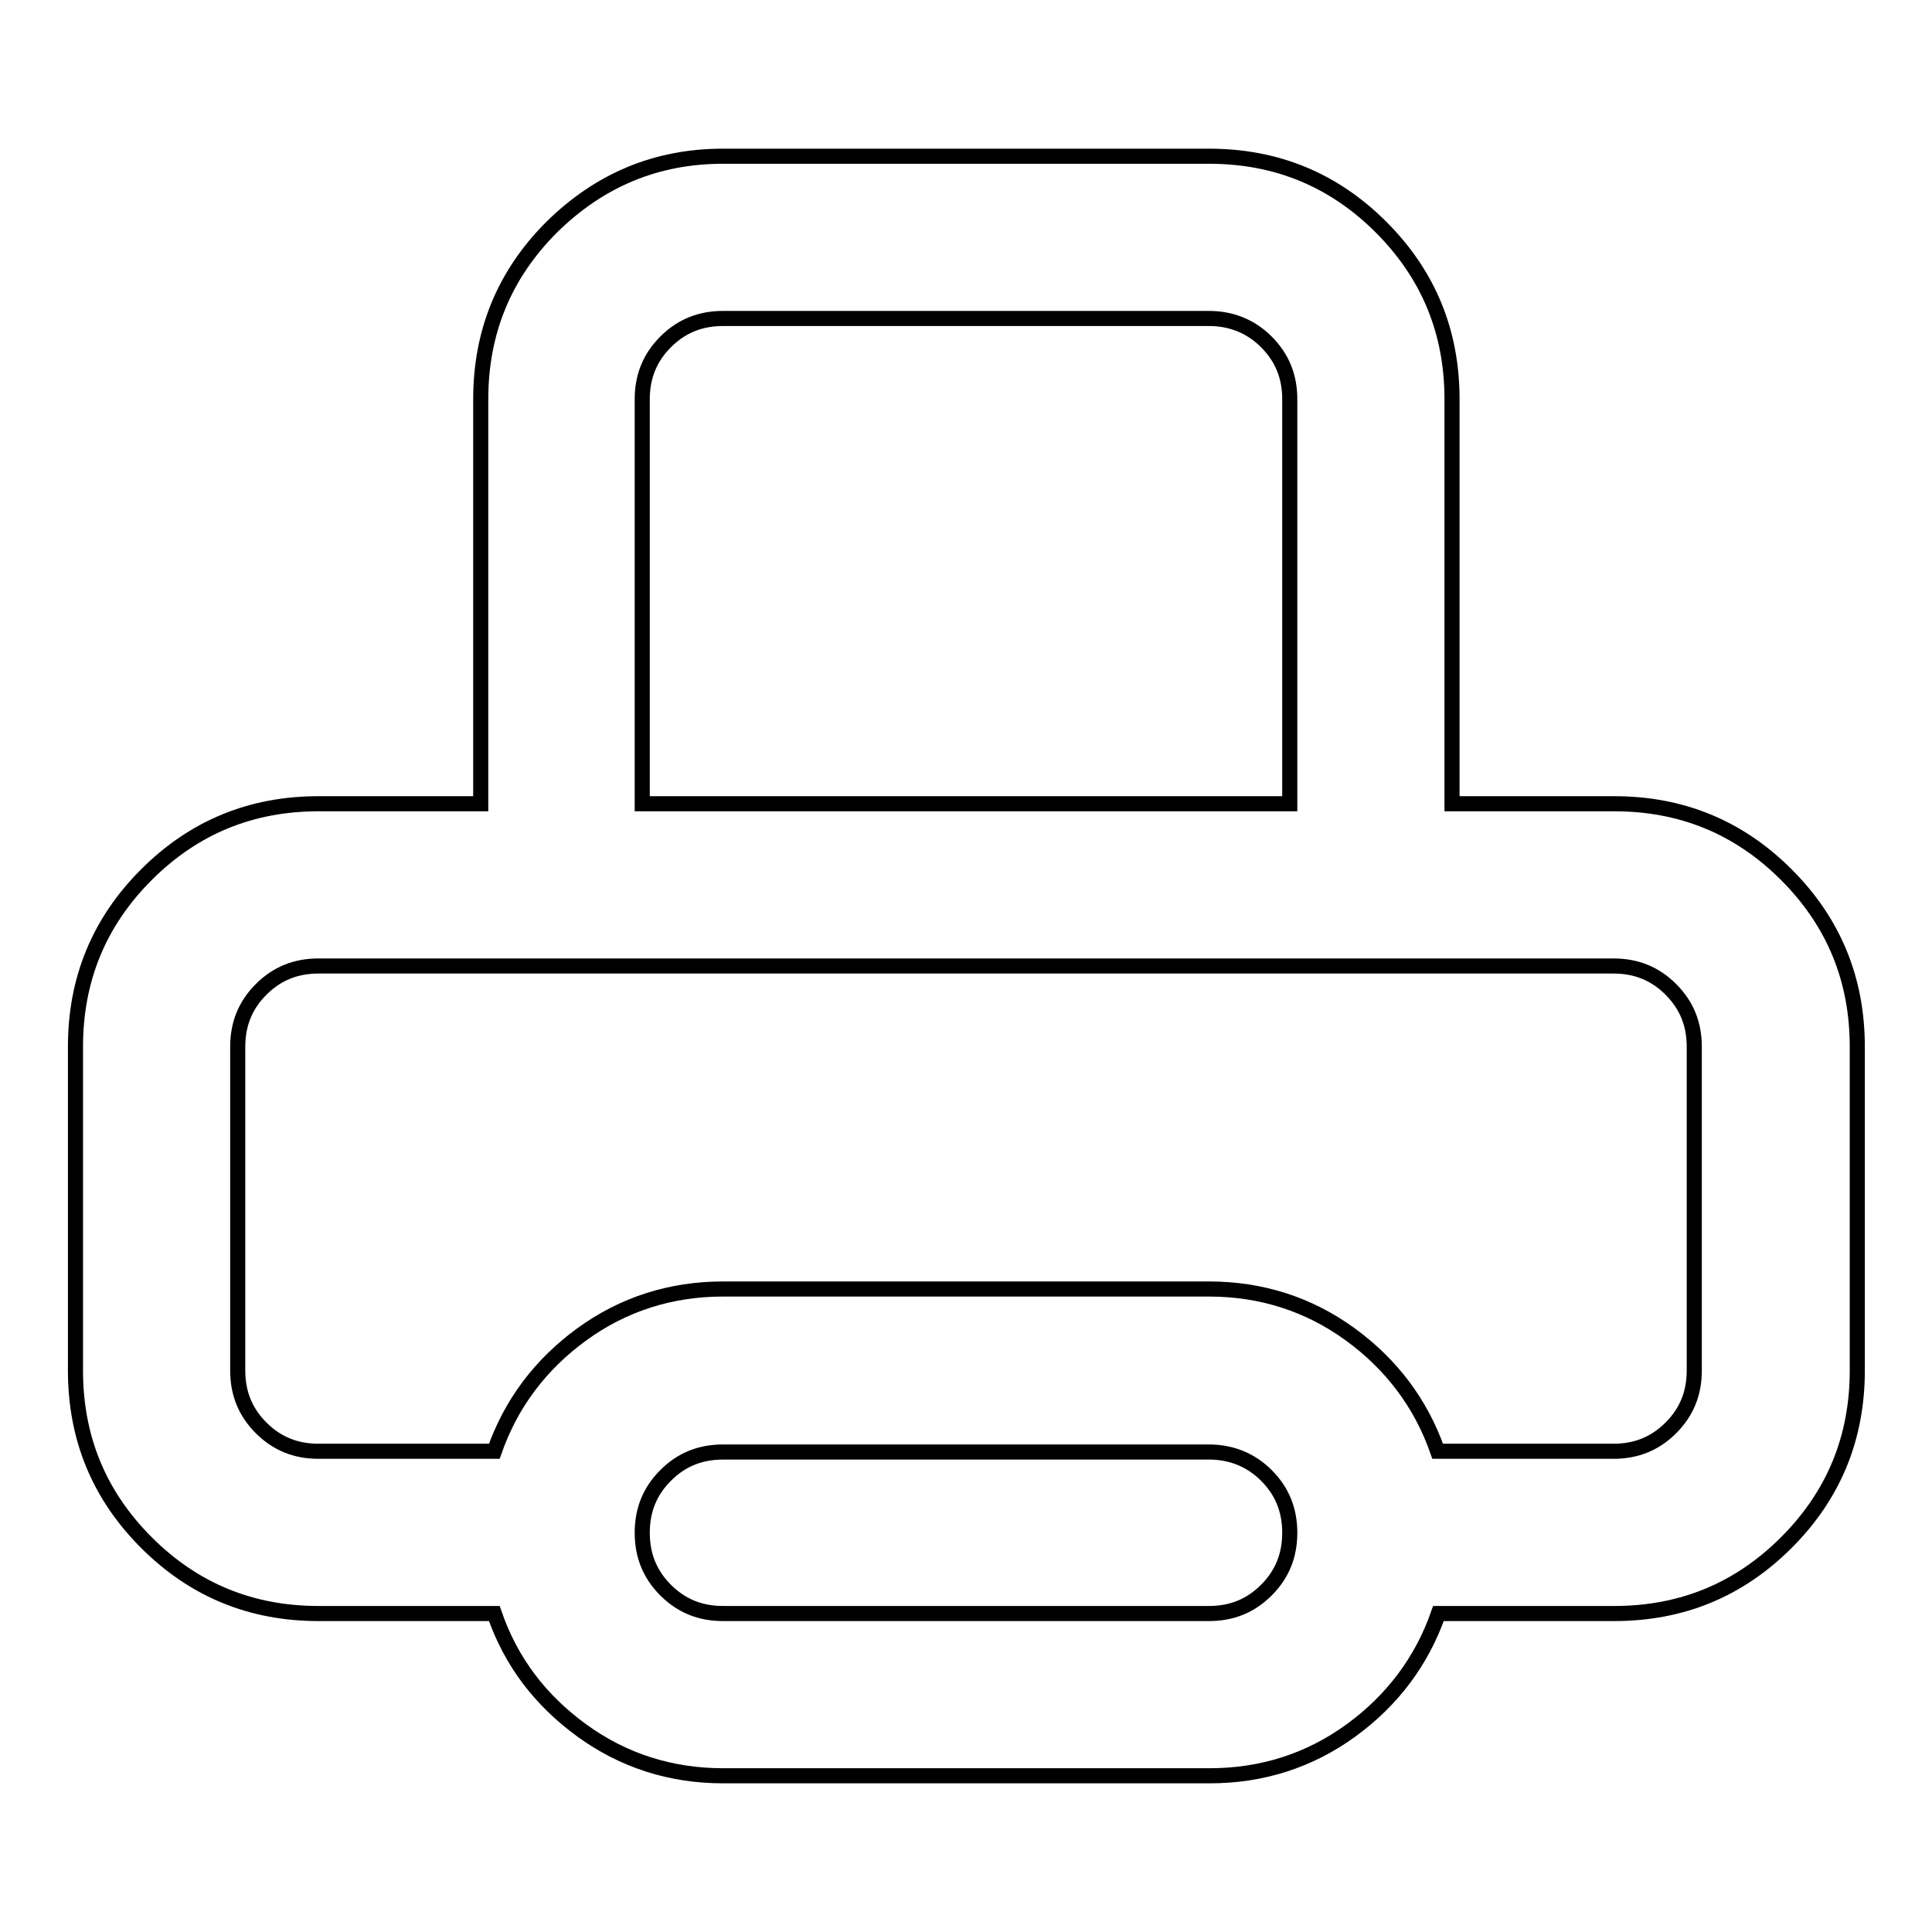 <?xml version="1.0" encoding="utf-8"?>
<!-- Svg Vector Icons : http://www.onlinewebfonts.com/icon -->
<!DOCTYPE svg PUBLIC "-//W3C//DTD SVG 1.1//EN" "http://www.w3.org/Graphics/SVG/1.1/DTD/svg11.dtd">
<svg version="1.1" xmlns="http://www.w3.org/2000/svg" xmlns:xlink="http://www.w3.org/1999/xlink" x="0px" y="0px" viewBox="0 0 256 256" enable-background="new 0 0 256 256" xml:space="preserve">
<g> <path stroke-width="2" fill-opacity="0" stroke="#000000"  d="M95.8,20.7h64.4c8.9,0,16.5,3.1,22.8,9.4c6.3,6.3,9.4,13.9,9.4,22.8v53.6h21.5c8.9,0,16.5,3.1,22.8,9.4 c6.3,6.3,9.4,13.9,9.4,22.8v42.9c0,8.9-3.1,16.5-9.4,22.8c-6.3,6.3-13.9,9.4-22.8,9.4h-23.3c-2.2,6.3-6.1,11.5-11.6,15.5 c-5.5,4-11.8,6-18.7,6H95.8c-6.9,0-13.2-2-18.7-6c-5.5-4-9.4-9.1-11.6-15.5H42.2c-8.9,0-16.5-3.1-22.8-9.4S10,190.5,10,181.6v-42.9 c0-8.9,3.1-16.5,9.4-22.8s13.9-9.4,22.8-9.4h21.5V52.9c0-8.9,3.1-16.5,9.4-22.8C79.4,23.9,86.9,20.7,95.8,20.7z M160.2,192.4H95.8 c-3,0-5.5,1-7.6,3.1c-2.1,2.1-3.1,4.6-3.1,7.6c0,3,1,5.5,3.1,7.6c2.1,2.1,4.6,3.1,7.6,3.1h64.4c3,0,5.5-1,7.6-3.1 c2.1-2.1,3.1-4.6,3.1-7.6c0-3-1-5.5-3.1-7.6C165.7,193.4,163.1,192.4,160.2,192.4z M213.8,128H42.2c-3,0-5.5,1-7.6,3.1 s-3.1,4.6-3.1,7.6v42.9c0,3,1,5.5,3.1,7.6s4.6,3.1,7.6,3.1h23.3c2.2-6.3,6.1-11.5,11.6-15.5s11.8-6,18.7-6h64.4 c6.9,0,13.2,2,18.7,6s9.4,9.2,11.6,15.5h23.3c3,0,5.5-1,7.6-3.1s3.1-4.6,3.1-7.6v-42.9c0-3-1-5.5-3.1-7.6S216.8,128,213.8,128 L213.8,128z M160.2,42.2H95.8c-3,0-5.5,1-7.6,3.1c-2.1,2.1-3.1,4.6-3.1,7.6v53.6h85.8V52.9c0-3-1-5.5-3.1-7.6 C165.7,43.2,163.1,42.2,160.2,42.2L160.2,42.2z"/></g>
</svg>
